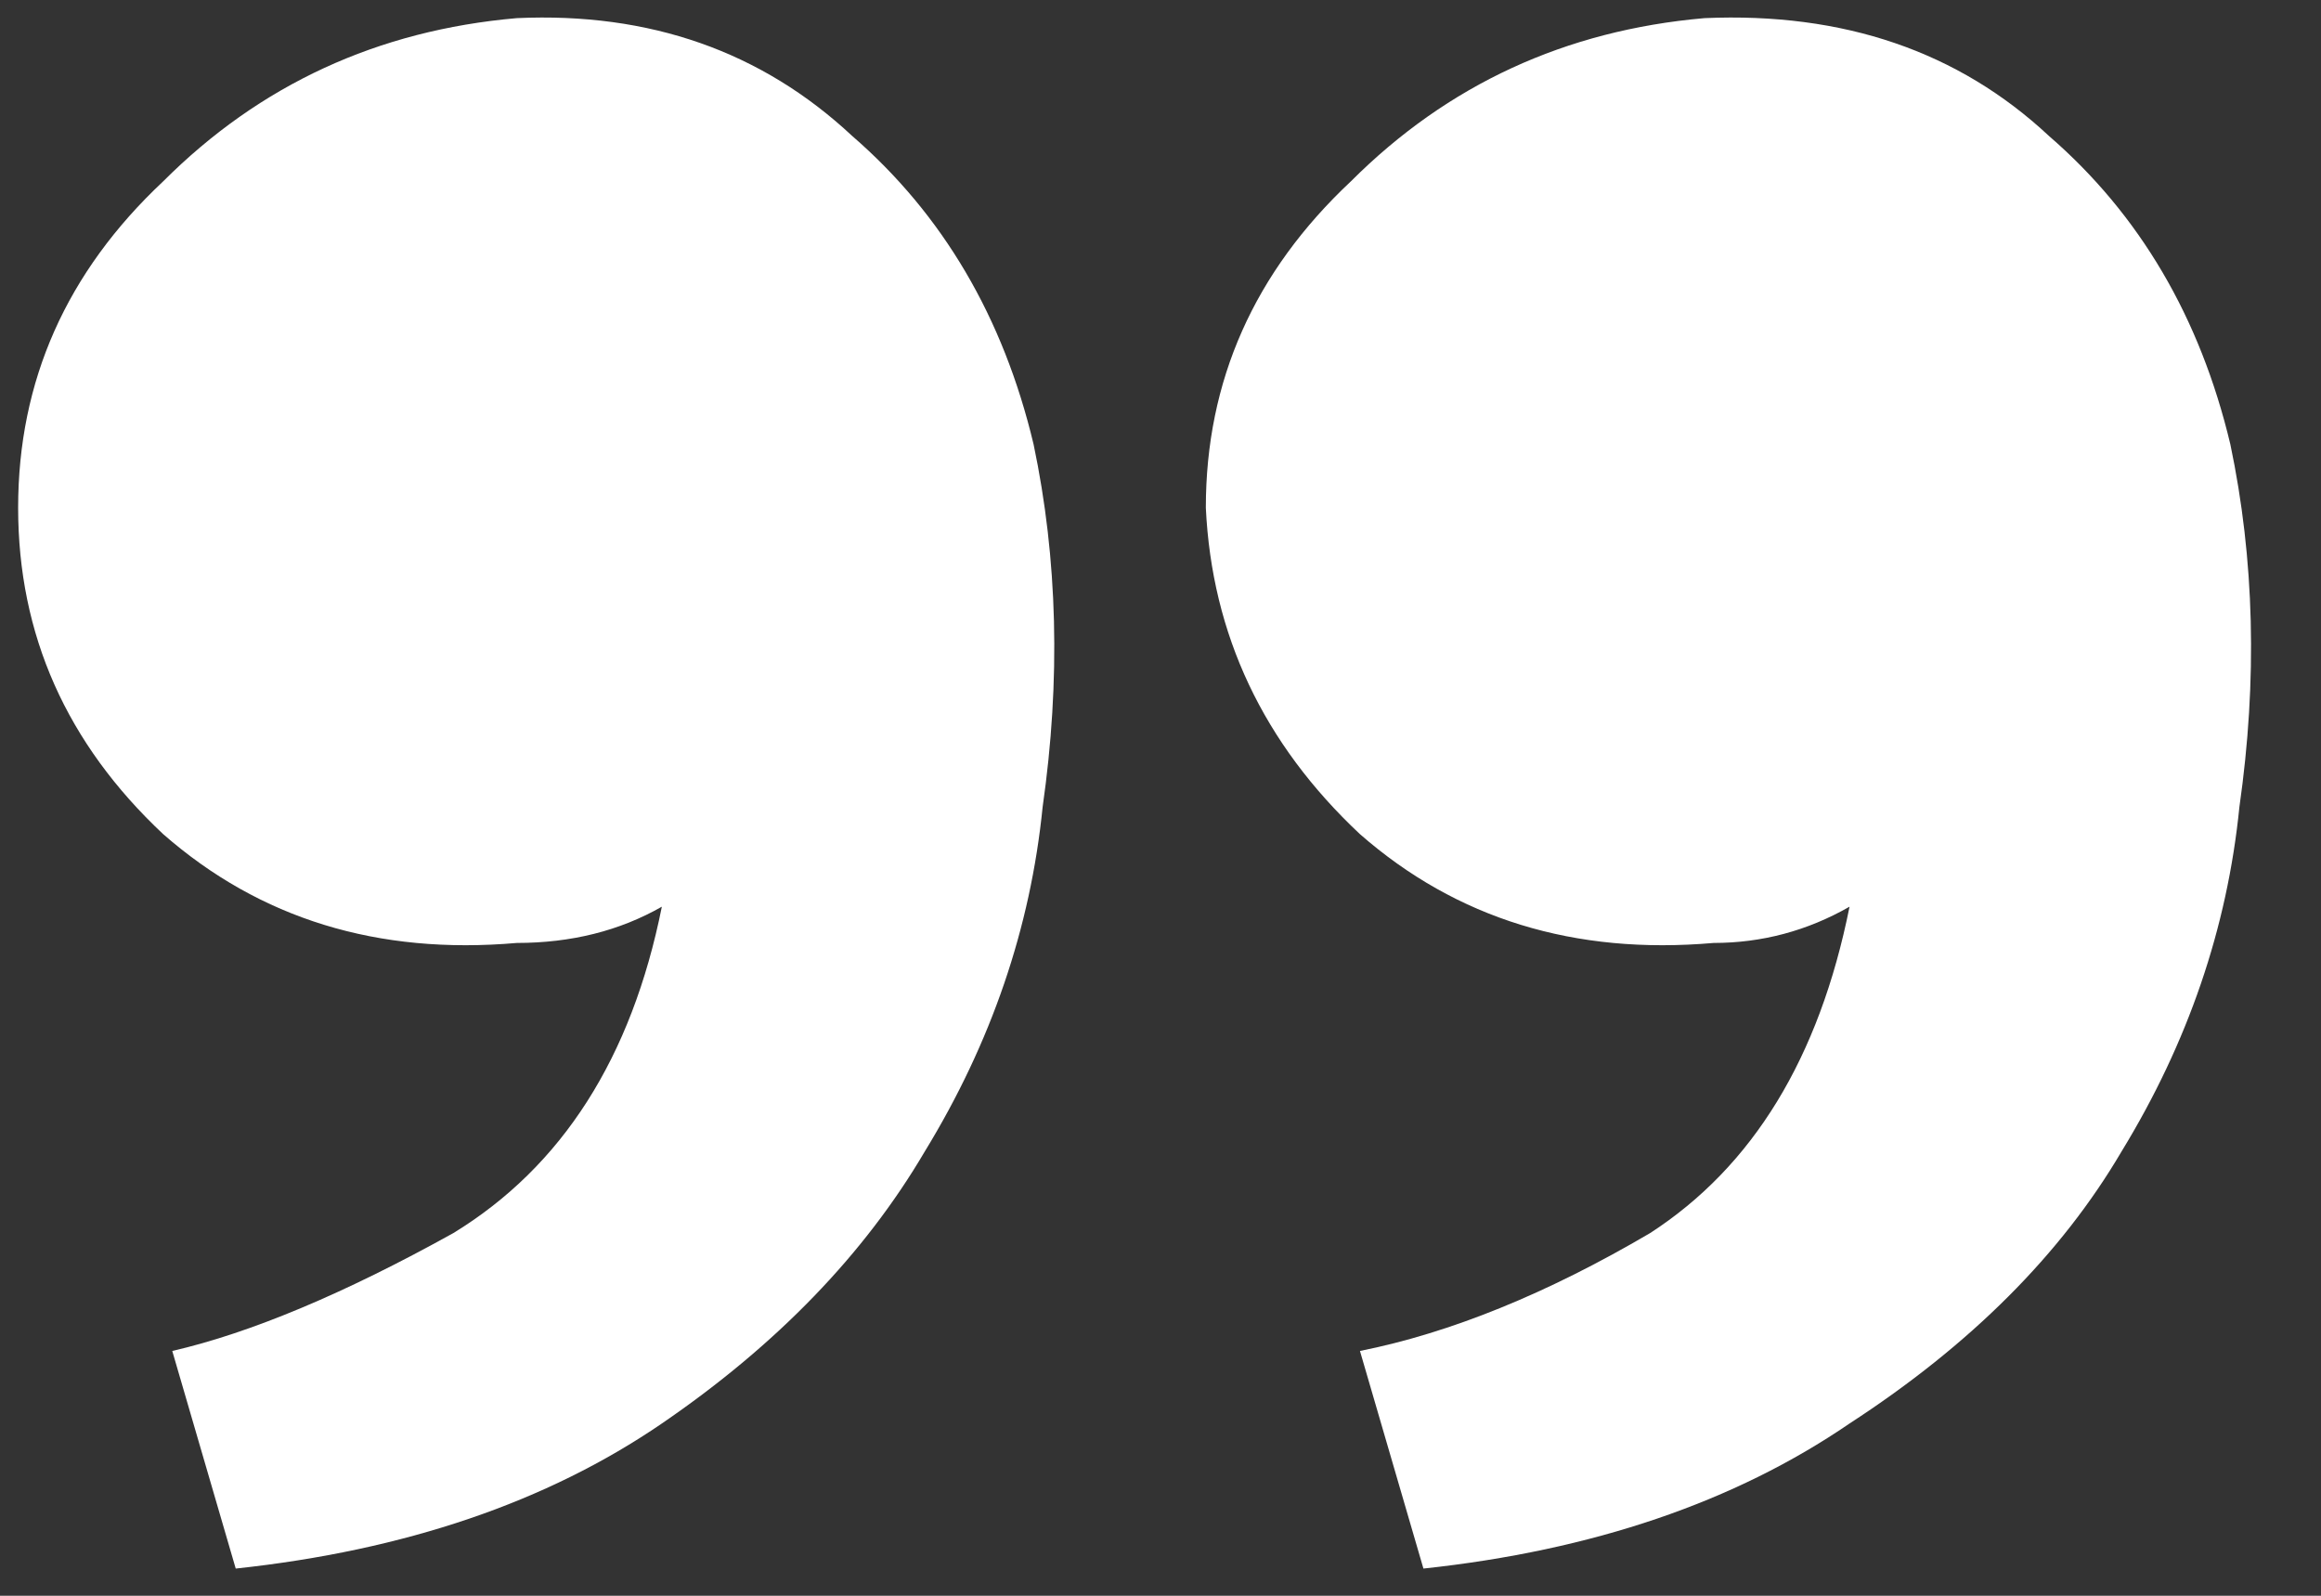 <svg width="32" height="22" viewBox="0 0 32 22" fill="none" xmlns="http://www.w3.org/2000/svg">
<rect x="0" y="0" width="32" height="22" fill="#333333" stroke="none"/>
<path d="M23.5 0.25C25.417 0.167 27 0.708 28.25 1.875C29.5 2.958 30.333 4.375 30.75 6.125C31.083 7.708 31.125 9.375 30.875 11.125C30.708 12.792 30.167 14.375 29.25 15.875C28.417 17.292 27.167 18.542 25.5 19.625C23.917 20.708 21.958 21.375 19.625 21.625L18.75 18.625C20 18.375 21.333 17.833 22.75 17C24.167 16.083 25.083 14.583 25.5 12.5C24.917 12.833 24.292 13 23.625 13C21.708 13.167 20.083 12.667 18.75 11.5C17.417 10.25 16.708 8.75 16.625 7C16.625 5.25 17.292 3.75 18.625 2.5C19.958 1.167 21.583 0.417 23.5 0.25ZM7.125 0.25C8.958 0.167 10.5 0.708 11.75 1.875C13 2.958 13.833 4.375 14.25 6.125C14.583 7.708 14.625 9.375 14.375 11.125C14.208 12.792 13.667 14.375 12.75 15.875C11.917 17.292 10.708 18.542 9.125 19.625C7.542 20.708 5.583 21.375 3.25 21.625L2.375 18.625C3.458 18.375 4.75 17.833 6.25 17C7.75 16.083 8.708 14.583 9.125 12.5C8.542 12.833 7.875 13 7.125 13C5.208 13.167 3.583 12.667 2.25 11.5C0.917 10.25 0.25 8.75 0.25 7C0.25 5.25 0.917 3.75 2.25 2.5C3.583 1.167 5.208 0.417 7.125 0.25Z" fill="white"/>
</svg>
